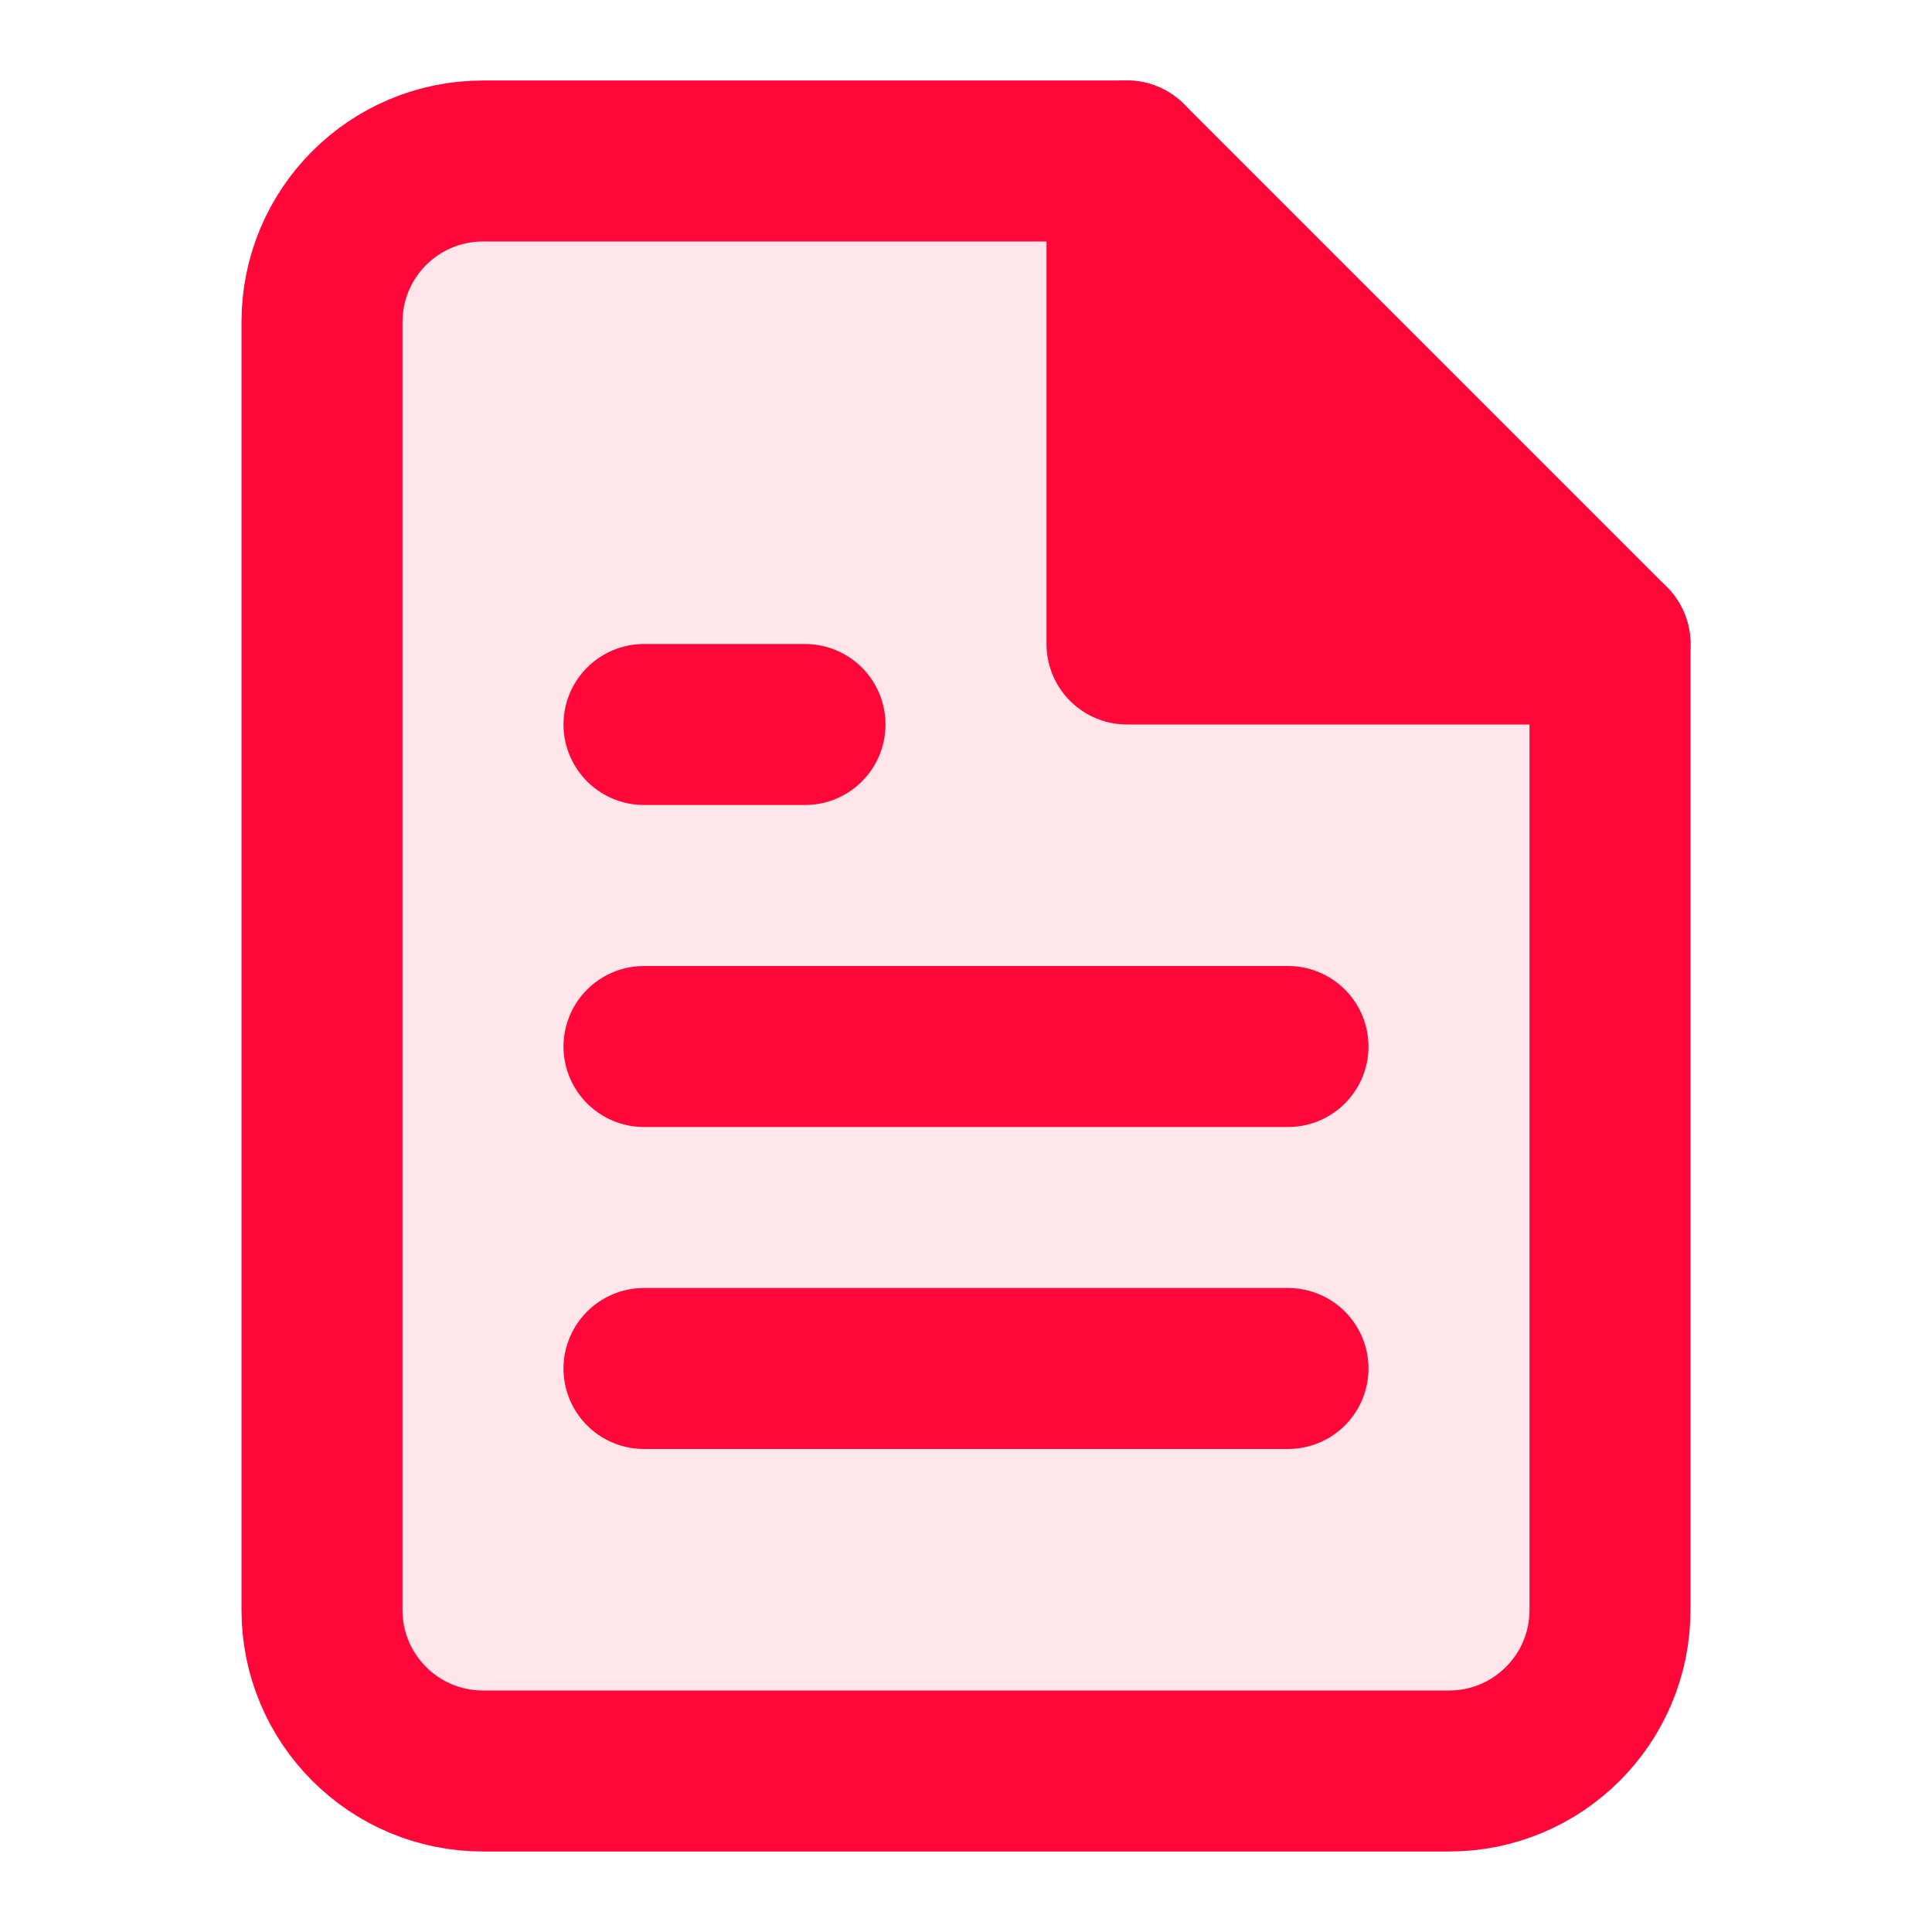 <svg width="24" height="24" viewBox="0 0 24 24" fill="none" xmlns="http://www.w3.org/2000/svg">
  <path d="M14 2H6C4.895 2 4 2.895 4 4V20C4 21.105 4.895 22 6 22H18C19.105 22 20 21.105 20 20V8L14 2Z" stroke="#ff0839" stroke-width="2" stroke-linecap="round" stroke-linejoin="round"/>
  <polyline points="14,2 14,8 20,8" stroke="#ff0839" stroke-width="2" stroke-linecap="round" stroke-linejoin="round"/>
  <line x1="16" y1="13" x2="8" y2="13" stroke="#ff0839" stroke-width="2" stroke-linecap="round" stroke-linejoin="round"/>
  <line x1="16" y1="17" x2="8" y2="17" stroke="#ff0839" stroke-width="2" stroke-linecap="round" stroke-linejoin="round"/>
  <polyline points="10,9 9,9 8,9" stroke="#ff0839" stroke-width="2" stroke-linecap="round" stroke-linejoin="round"/>
  <path d="M14 2H6C4.895 2 4 2.895 4 4V20C4 21.105 4.895 22 6 22H18C19.105 22 20 21.105 20 20V8L14 2Z" fill="#ff0839" opacity="0.1"/>
  <circle cx="16" cy="6" r="2" fill="#ff0839"/>
</svg>
